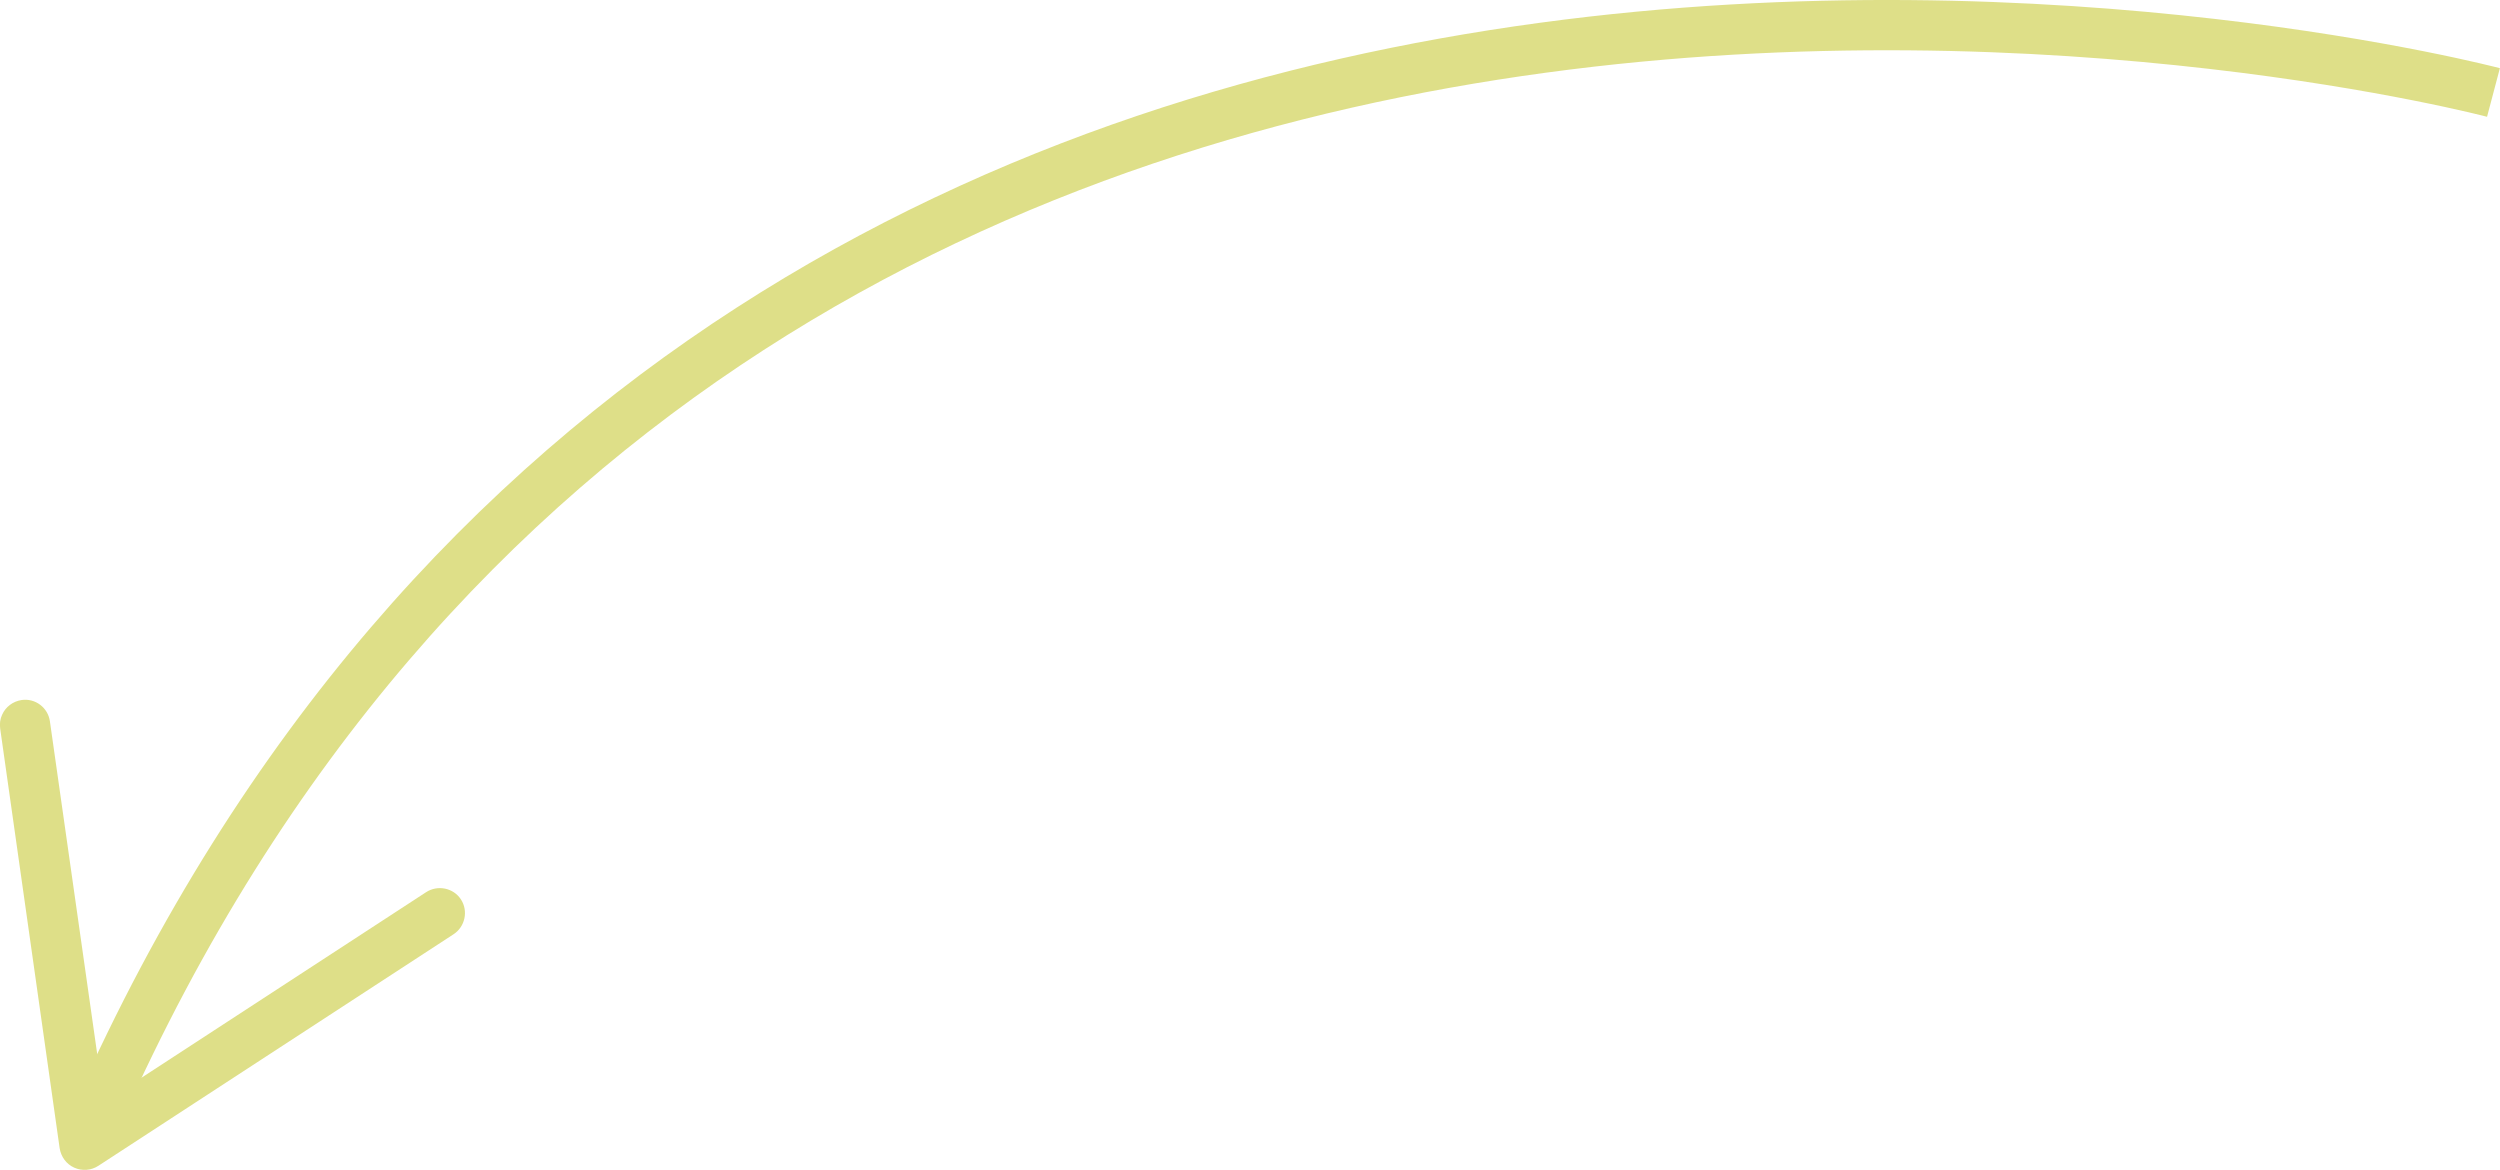 <?xml version="1.0" encoding="UTF-8"?> <svg xmlns="http://www.w3.org/2000/svg" id="_Слой_1" data-name="Слой 1" viewBox="0 0 149.21 69.82"><defs><style> .cls-1 { fill: none; stroke: #dedf88; stroke-miterlimit: 10; stroke-width: 3px; } .cls-2 { fill: #dedf88; } </style></defs><path class="cls-1" d="M148.82,5.52S45.11-21.88,5.86,66.38"></path><path class="cls-2" d="M1.29,41.78c.82-.12,1.58,.46,1.69,1.28l3.23,22.72,19.22-12.53c.69-.45,1.63-.26,2.08,.43,.45,.69,.25,1.63-.44,2.08l-21.2,13.82c-.43,.28-.97,.32-1.44,.11-.47-.21-.79-.65-.87-1.16L.01,43.48c-.04-.29,0-.58,.12-.83,.2-.45,.63-.79,1.16-.87Z"></path></svg> 